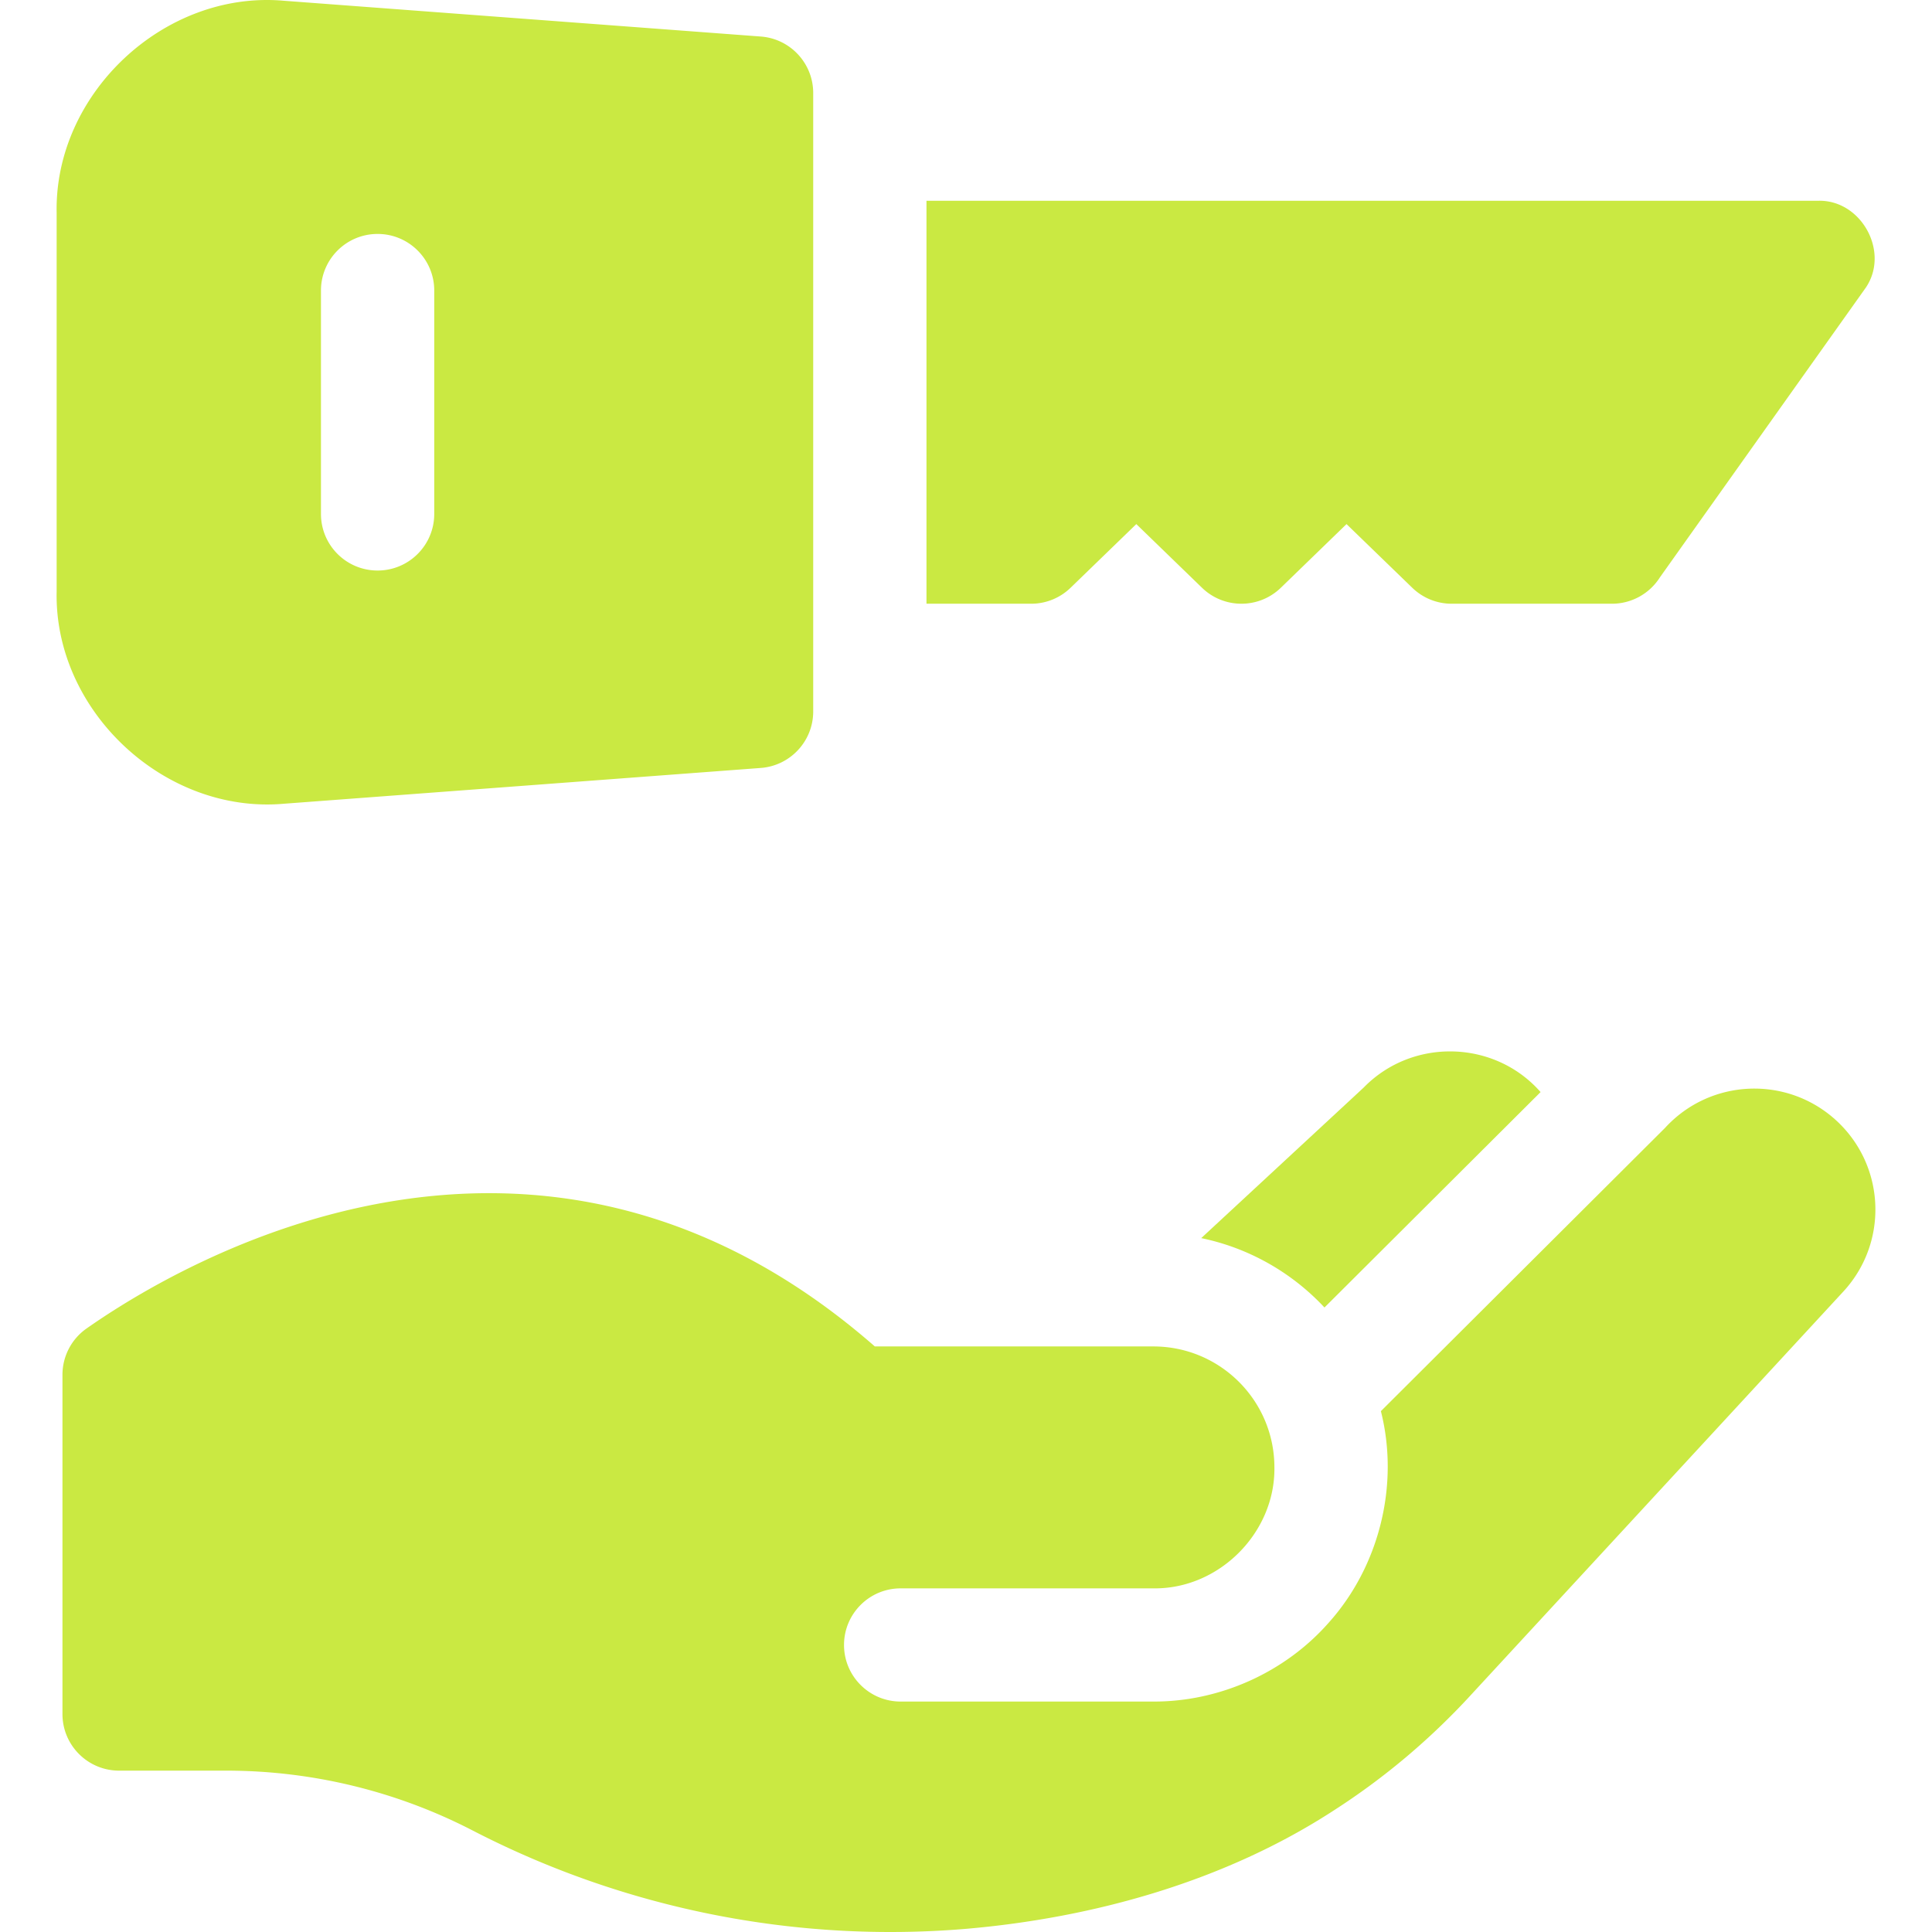 <svg xmlns="http://www.w3.org/2000/svg" version="1.1" xmlns:xlink="http://www.w3.org/1999/xlink" width="512" height="512" x="0" y="0" viewBox="0 0 512 512" style="enable-background:new 0 0 512 512" xml:space="preserve"><g><path d="m494.487 76.186-23.986 33.746-30.591 43.045a15.052 15.052 0 0 1-12.719 7.019h-42.489c-3.893 0-7.645-1.52-10.447-4.239l-17.412-16.868-17.402 16.868c-5.824 5.649-15.08 5.649-20.904 0l-17.402-16.868-17.412 16.868a15.009 15.009 0 0 1-10.447 4.239h-27.749V53.208h236.24c11.449-.36 19.104 13.479 12.72 22.978zM201.538 9.674 75.182.195c-31.611-2.78-60.821 24.567-60.171 56.243v100.318c-.67 31.696 28.629 59.023 60.211 56.243l126.316-9.479c7.865-.55 13.97-7.089 13.97-14.968V24.642c-.001-7.879-6.105-14.418-13.97-14.968zm-86.459 126.524c0 8.289-6.725 14.998-15.01 14.998-8.296 0-15.01-6.709-15.01-14.998V76.995c0-8.289 6.715-14.998 15.01-14.998 8.286 0 15.01 6.709 15.01 14.998zM408.268 289.409l-57.269 57.093c-8.812-9.451-20.287-15.837-32.662-18.388l43.059-39.905c12.92-13.25 34.715-12.658 46.872 1.2z" fill="#cae942" opacity="1" data-original="#000000"></path><path d="M486.562 296.878c-13.044-11.913-33.347-11.054-45.321 2.04l-75.291 75.051c4.939 19.476-.386 41.089-13.849 56.083-11.59 13.167-28.887 20.938-46.452 20.877h-66.964c-8.29 0-15.01-6.715-15.01-14.998s6.72-14.998 15.01-14.998h66.964c17.406.247 32.316-14.742 32.082-32.056.002-17.703-14.371-32.055-32.082-32.056h-73.81c-89.629-78.413-183.944-22.266-208.919-4.742a14.972 14.972 0 0 0-6.367 12.263v89.897c0 8.283 6.72 14.998 15.01 14.998h28.399c22.729.007 45.135 5.434 65.324 15.878a241.079 241.079 0 0 0 130.609 26.057c34.025-2.921 68.81-12.647 97.676-31.456 13.359-8.589 25.587-18.908 36.405-30.716l98.627-106.837c11.948-13.069 11.037-33.336-2.041-45.285z" fill="#cae942" opacity="1" data-original="#000000"></path></g></svg>